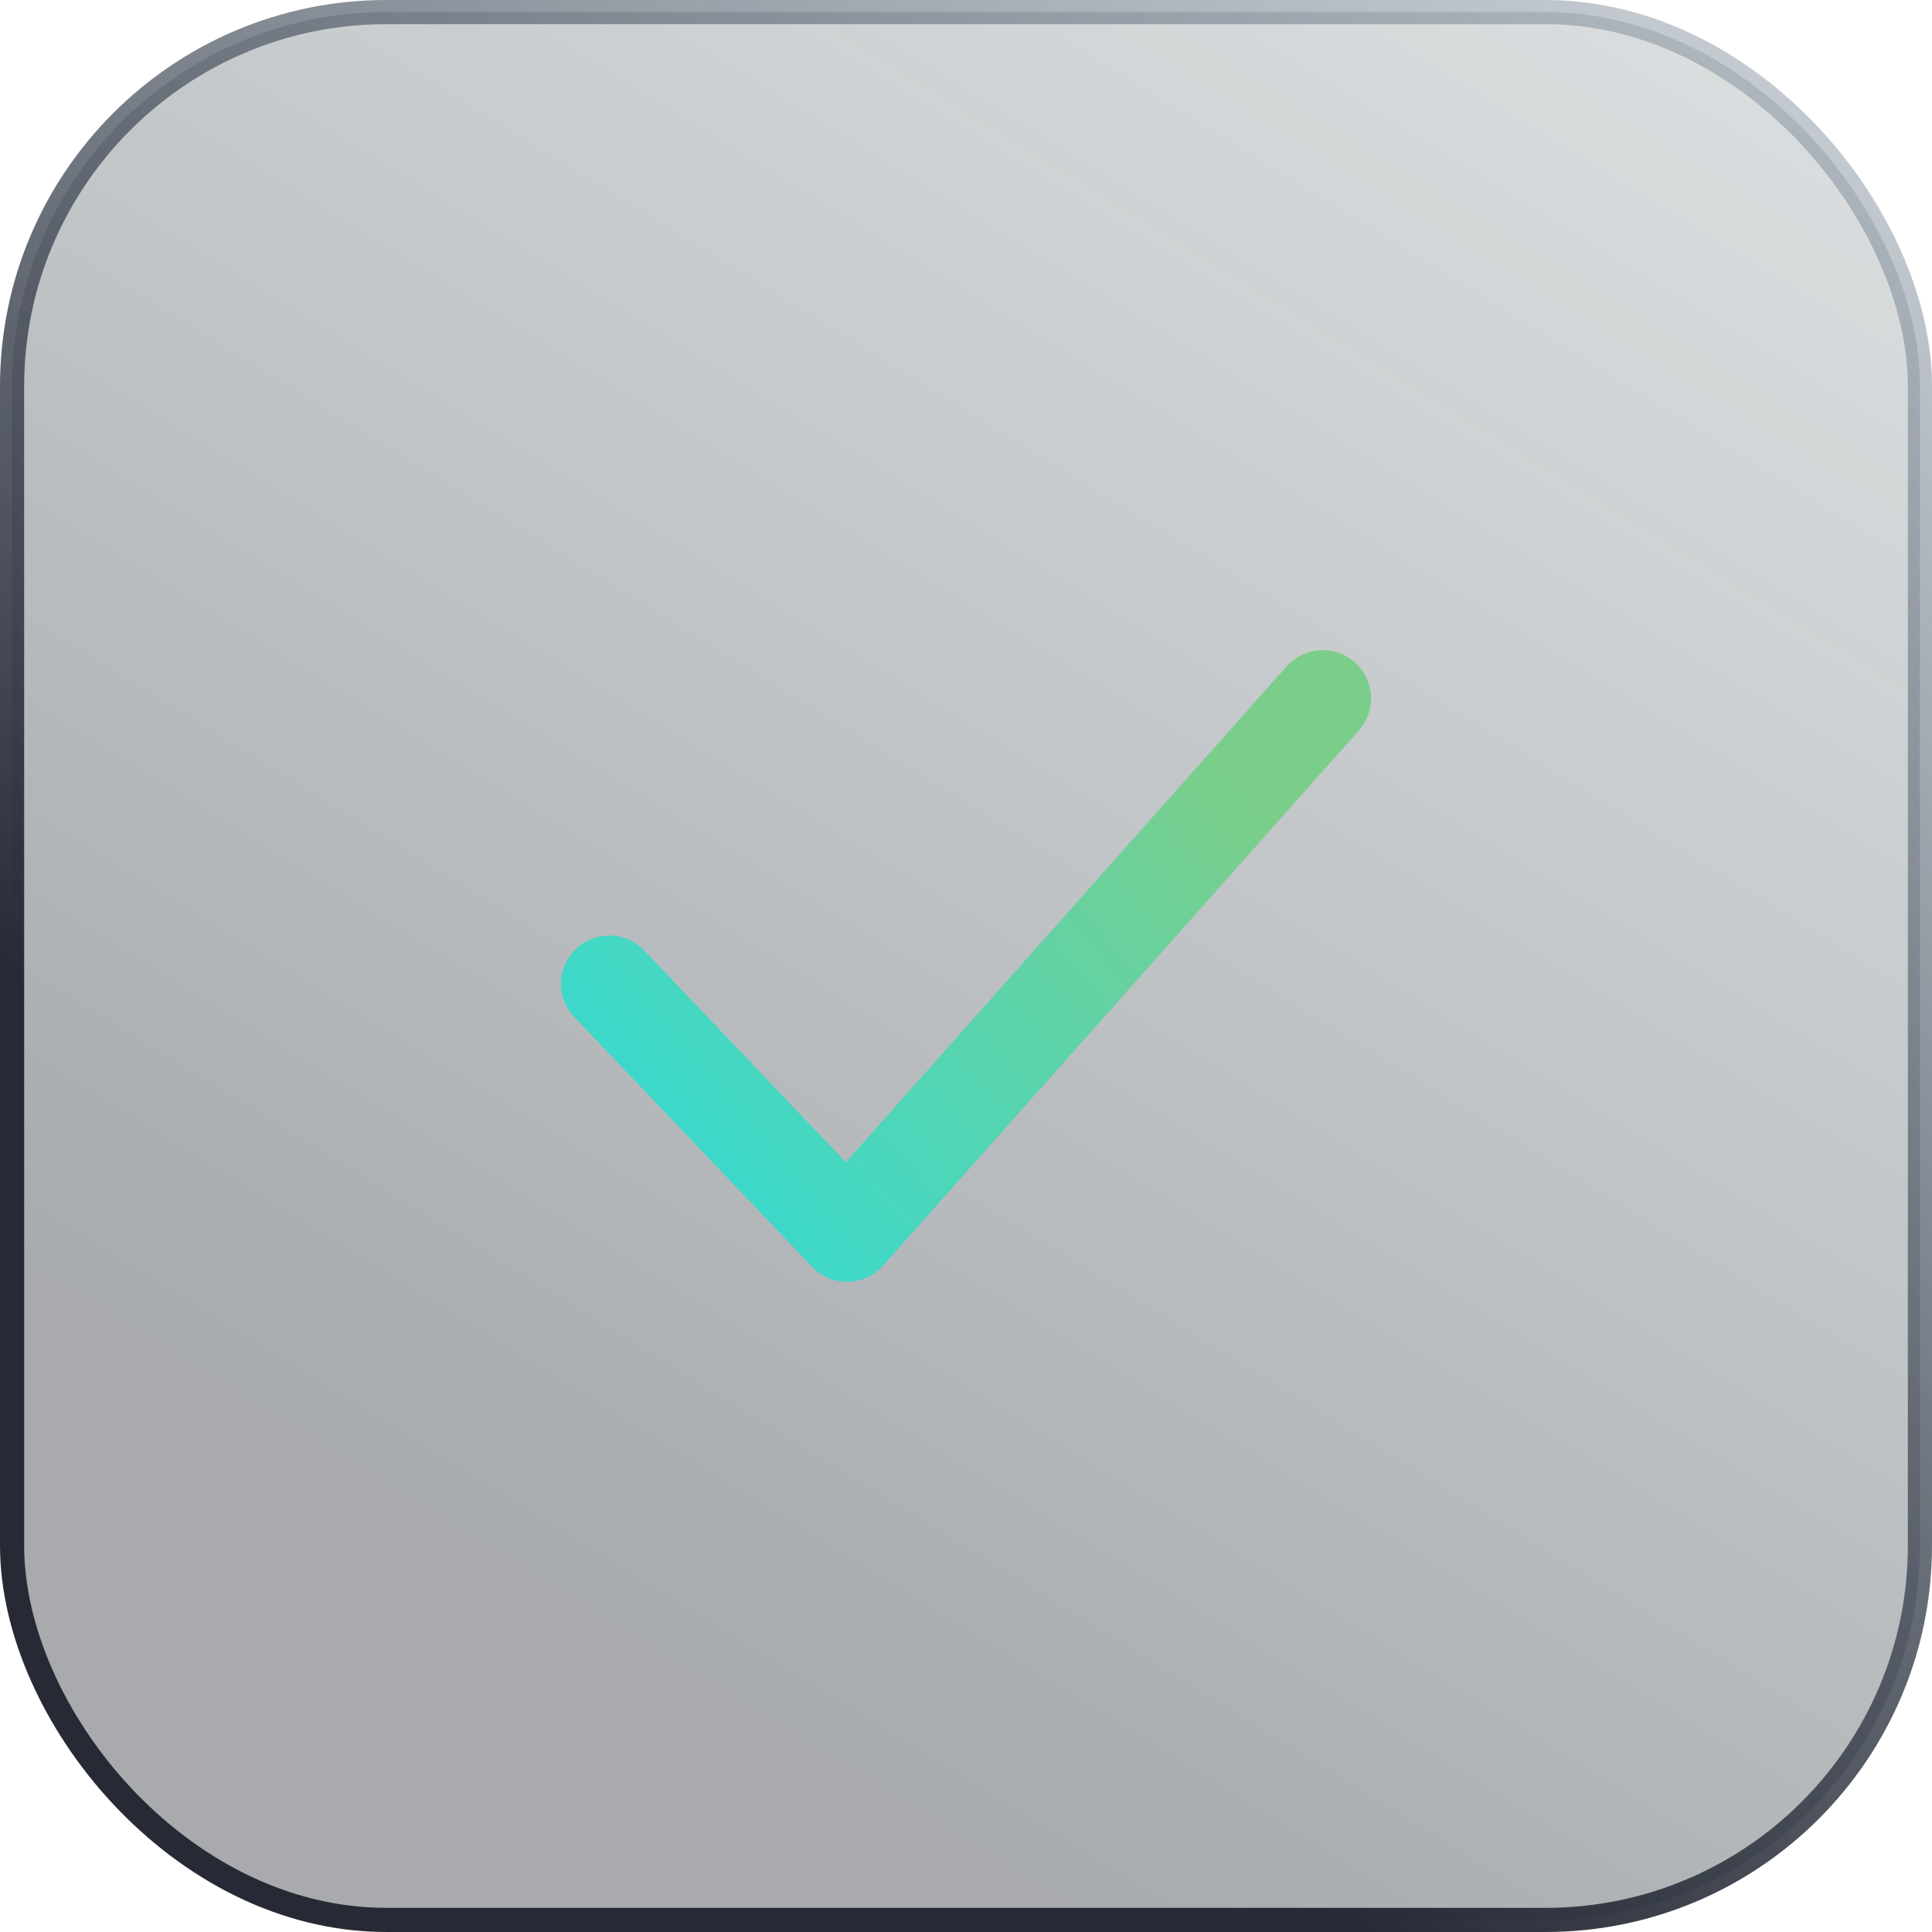 <svg width="40" height="40" viewBox="0 0 40 40" fill="none" xmlns="http://www.w3.org/2000/svg">
<rect x="0.25" y="0.25" width="39.5" height="39.5" rx="7.75" fill="url(#paint0_linear_62_1019)"/>
<rect x="0.25" y="0.25" width="39.5" height="39.5" rx="7.75" stroke="url(#paint1_linear_62_1019)" stroke-width="0.5"/>
<path d="M12.615 20.369L17.538 25.538L27.385 14.461" stroke="url(#paint2_linear_62_1019)" stroke-width="2" stroke-linecap="round" stroke-linejoin="round"/>
<defs>
<linearGradient id="paint0_linear_62_1019" x1="36.026" y1="9.76853e-07" x2="12.442" y2="38.378" gradientUnits="userSpaceOnUse">
<stop stop-color="#4C5C63" stop-opacity="0.2"/>
<stop offset="0.913" stop-color="#343942" stop-opacity="0.433"/>
</linearGradient>
<linearGradient id="paint1_linear_62_1019" x1="45.641" y1="-6.501" x2="17.715" y2="32.71" gradientUnits="userSpaceOnUse">
<stop stop-color="#7F93A4" stop-opacity="0.2"/>
<stop offset="1" stop-color="#272A35"/>
</linearGradient>
<linearGradient id="paint2_linear_62_1019" x1="24.199" y1="14.461" x2="12.447" y2="24.478" gradientUnits="userSpaceOnUse">
<stop stop-color="#7BCE8A"/>
<stop offset="1" stop-color="#34DAD3"/>
</linearGradient>
</defs>
</svg>
